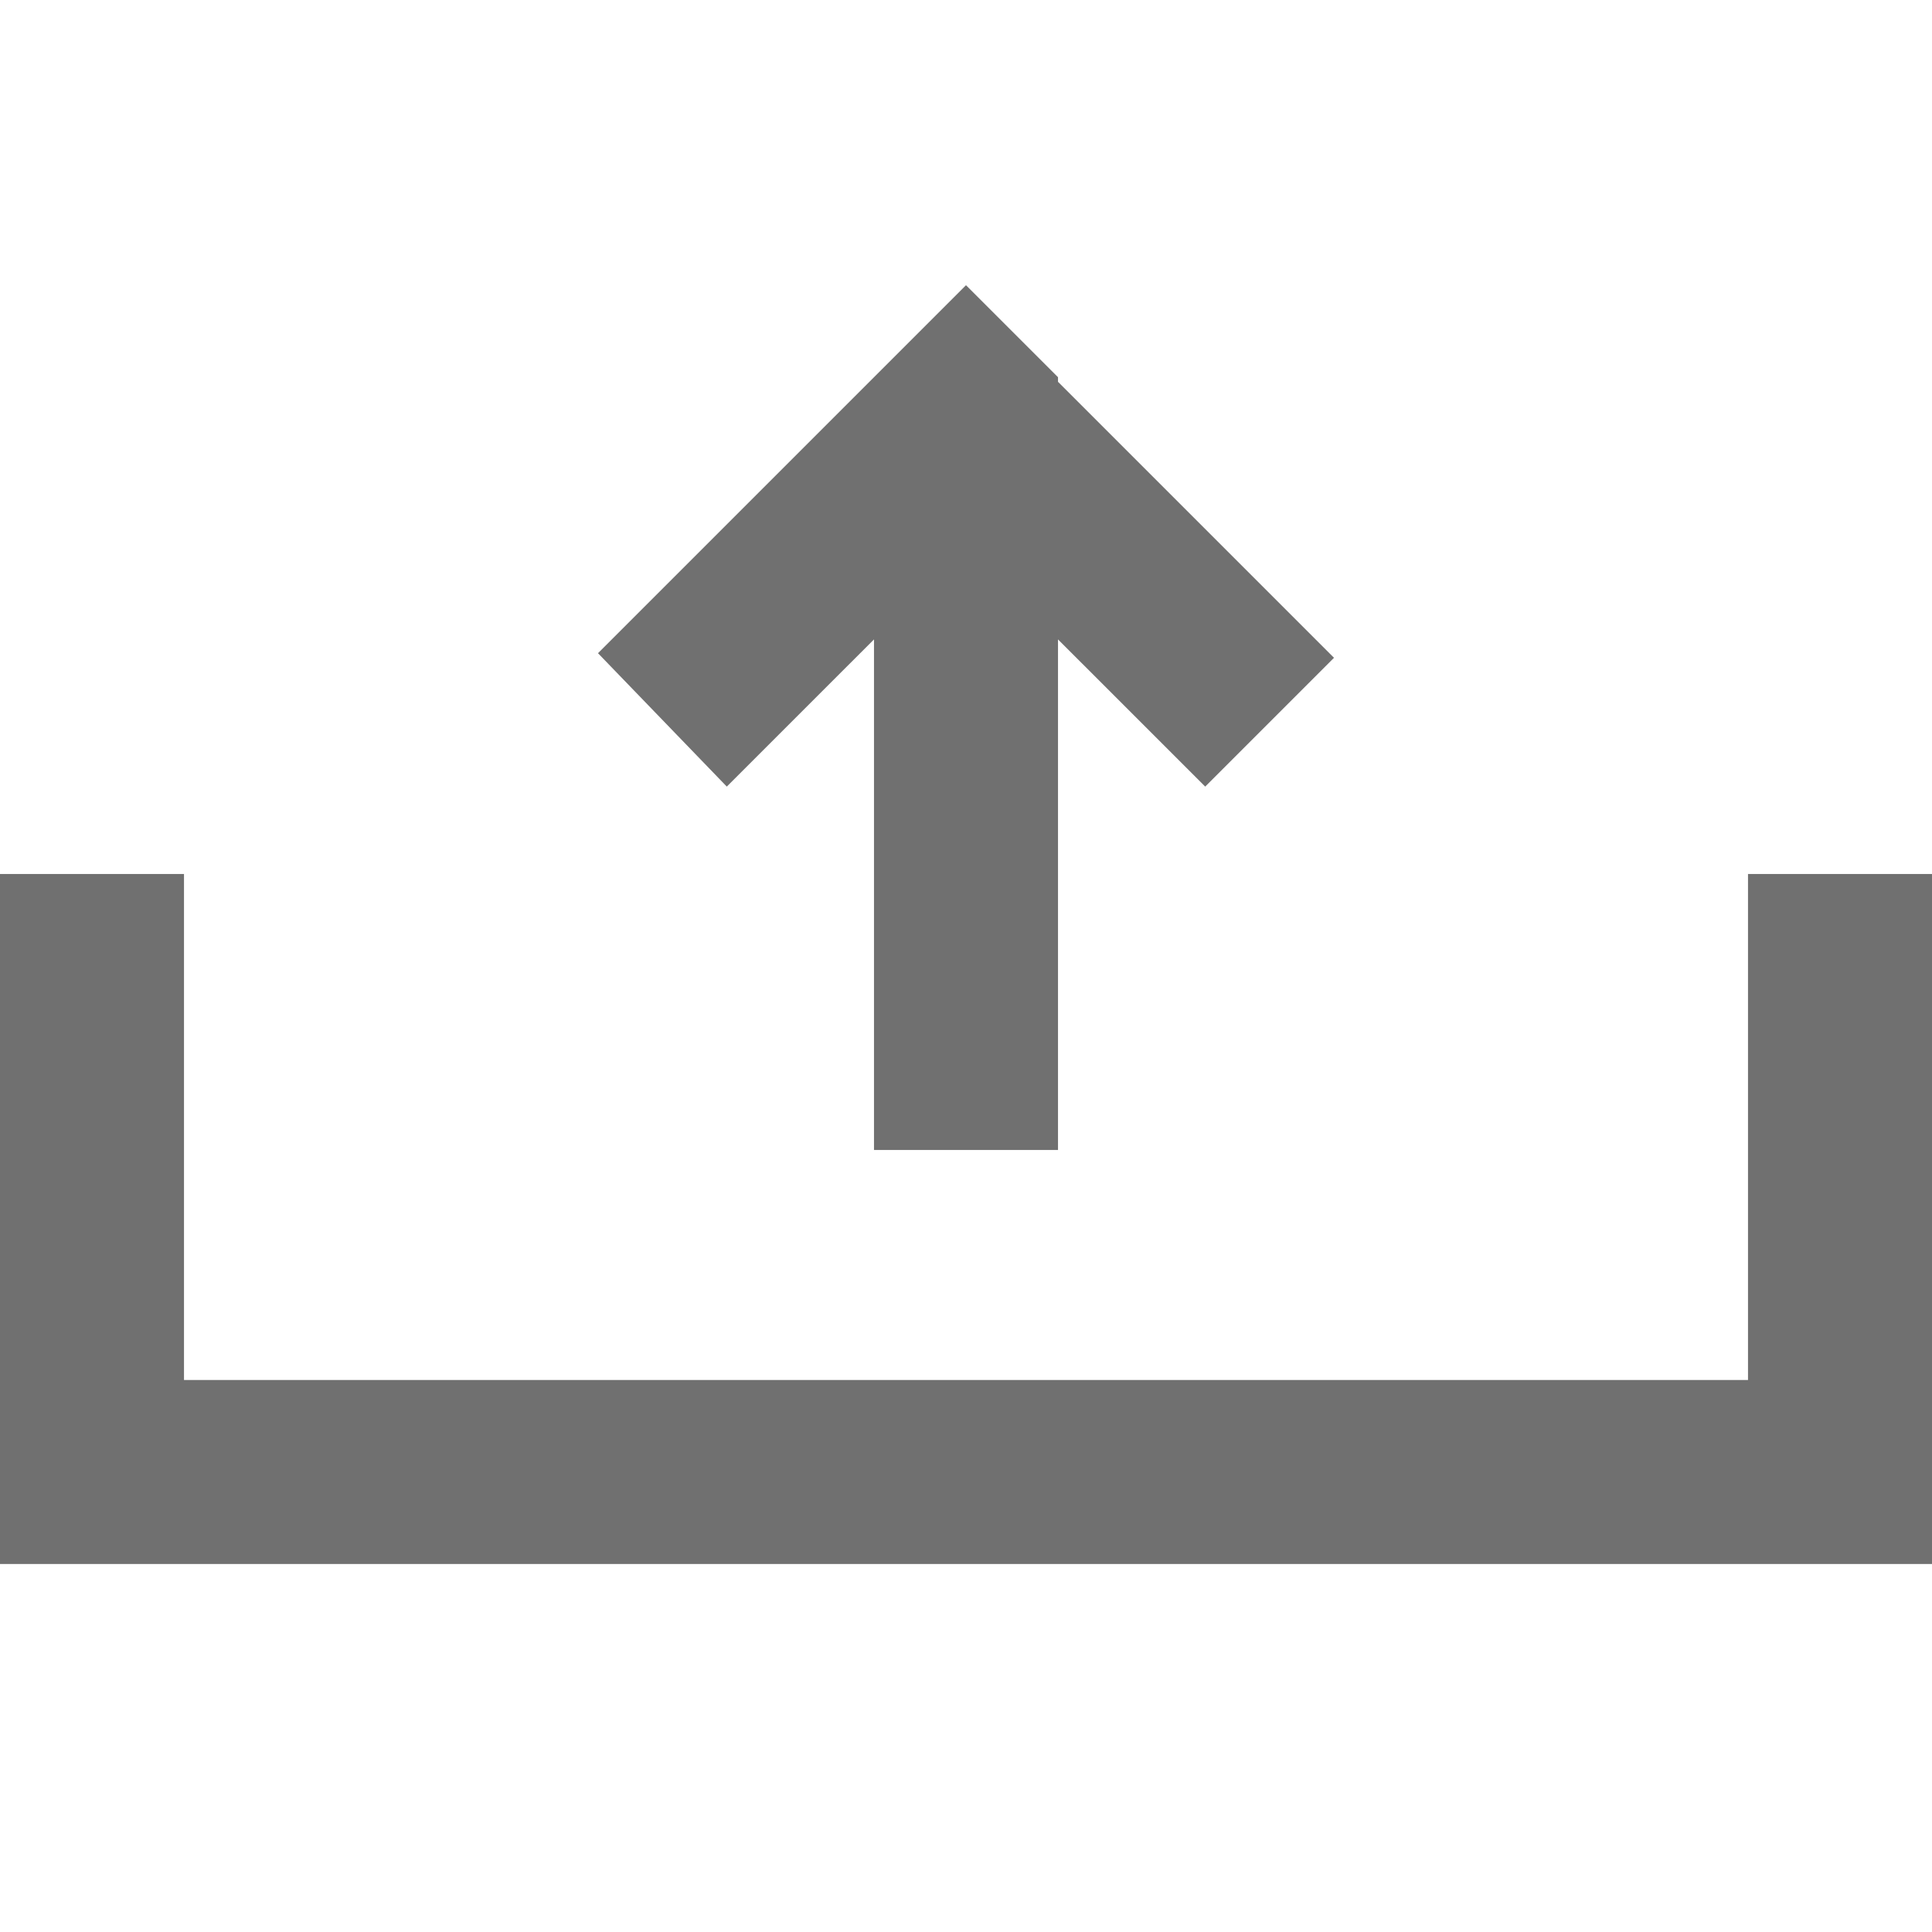 <?xml version="1.0" encoding="utf-8"?>
<!-- Generator: Adobe Illustrator 19.1.0, SVG Export Plug-In . SVG Version: 6.00 Build 0)  -->
<!DOCTYPE svg PUBLIC "-//W3C//DTD SVG 1.1//EN" "http://www.w3.org/Graphics/SVG/1.1/DTD/svg11.dtd">
<svg version="1.1" id="Layer_1" xmlns="http://www.w3.org/2000/svg" xmlns:xlink="http://www.w3.org/1999/xlink" x="0px" y="0px"
	 viewBox="0 0 42 42" enable-background="new 0 0 42 42" xml:space="preserve">
<g>
	<g>
		<g>
			<polygon fill="#707070" points="23,25 23,13.9 26.2,17.1 29,14.3 23,8.3 23,8.2 23,8.2 21,6.2 13,14.2 15.8,17.1 19,13.9 19,25 
							"/>
		</g>
	</g>
	<g>
		<polygon fill="#707070" points="42,34 0,34 0,19 4,19 4,30 38,30 38,19 42,19 		"/>
	</g>
</g>
</svg>
